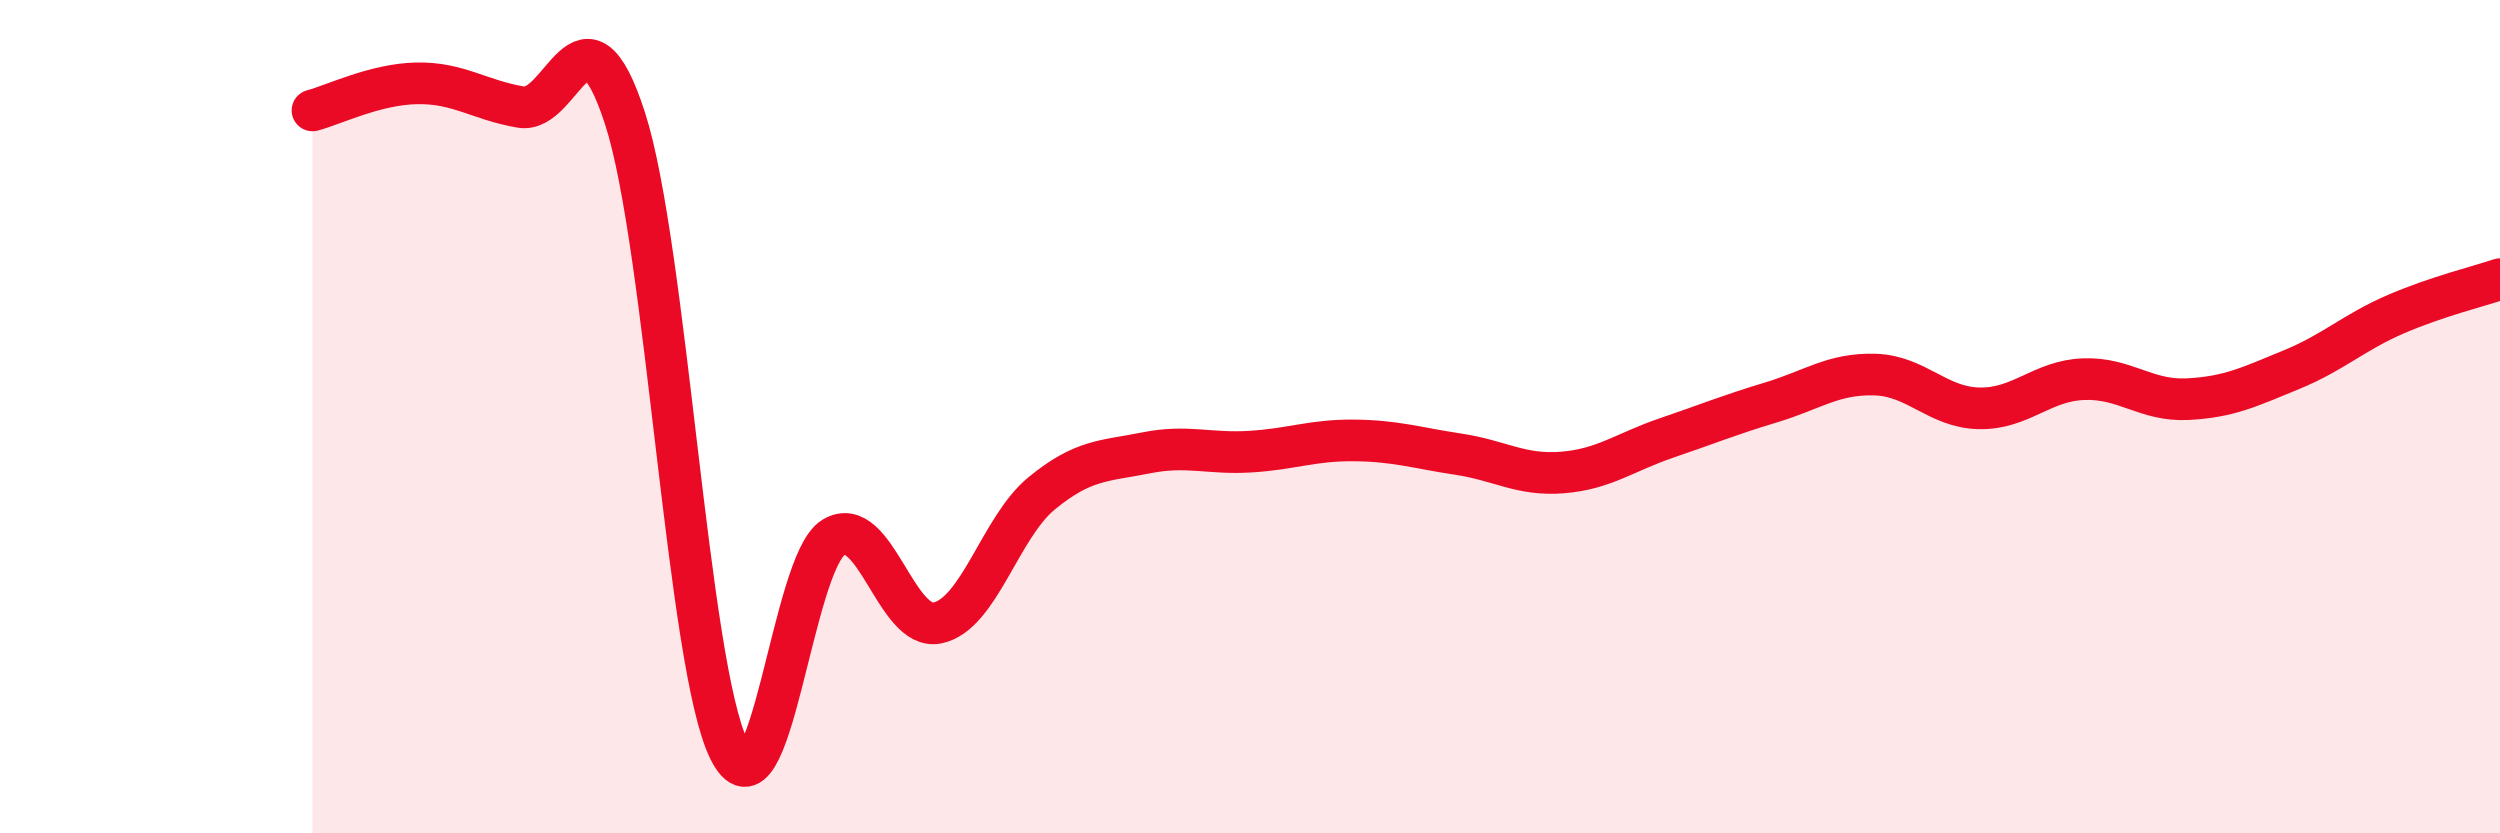 
    <svg width="60" height="20" viewBox="0 0 60 20" xmlns="http://www.w3.org/2000/svg">
      <path
        d="M 7.5,2.65 C 8,2.52 9,2.02 10,2 C 11,1.98 11.5,2.4 12.5,2.57 C 13.5,2.74 14,-0.25 15,2.84 C 16,5.93 16.5,15.99 17.5,18 C 18.5,20.01 19,13.51 20,12.9 C 21,12.29 21.5,15.16 22.5,14.95 C 23.5,14.74 24,12.66 25,11.84 C 26,11.02 26.5,11.07 27.5,10.87 C 28.5,10.67 29,10.9 30,10.84 C 31,10.78 31.5,10.56 32.5,10.57 C 33.5,10.58 34,10.75 35,10.9 C 36,11.05 36.5,11.42 37.5,11.34 C 38.5,11.26 39,10.85 40,10.51 C 41,10.17 41.5,9.96 42.5,9.66 C 43.5,9.36 44,8.96 45,8.99 C 46,9.02 46.5,9.78 47.5,9.8 C 48.5,9.82 49,9.14 50,9.1 C 51,9.06 51.5,9.63 52.5,9.58 C 53.5,9.53 54,9.28 55,8.87 C 56,8.46 56.5,7.97 57.5,7.54 C 58.5,7.11 59.5,6.87 60,6.7L60 20L7.5 20Z"
        fill="#EB0A25"
        opacity="0.1"
        stroke-linecap="round"
        stroke-linejoin="round"
      />
      <path
        d="M 7.5,2.65 C 8,2.52 9,2.02 10,2 C 11,1.98 11.5,2.4 12.5,2.57 C 13.5,2.74 14,-0.25 15,2.84 C 16,5.93 16.5,15.99 17.5,18 C 18.5,20.01 19,13.51 20,12.9 C 21,12.29 21.5,15.16 22.5,14.95 C 23.5,14.74 24,12.66 25,11.84 C 26,11.02 26.5,11.07 27.5,10.87 C 28.5,10.67 29,10.9 30,10.84 C 31,10.78 31.5,10.56 32.5,10.57 C 33.5,10.58 34,10.75 35,10.9 C 36,11.05 36.5,11.42 37.5,11.34 C 38.5,11.26 39,10.85 40,10.51 C 41,10.17 41.5,9.96 42.5,9.66 C 43.5,9.36 44,8.96 45,8.99 C 46,9.02 46.5,9.78 47.5,9.8 C 48.5,9.82 49,9.14 50,9.1 C 51,9.06 51.5,9.63 52.5,9.58 C 53.5,9.53 54,9.28 55,8.87 C 56,8.46 56.5,7.97 57.5,7.54 C 58.5,7.11 59.5,6.87 60,6.7"
        stroke="#EB0A25"
        stroke-width="1"
        fill="none"
        stroke-linecap="round"
        stroke-linejoin="round"
      />
    </svg>
  